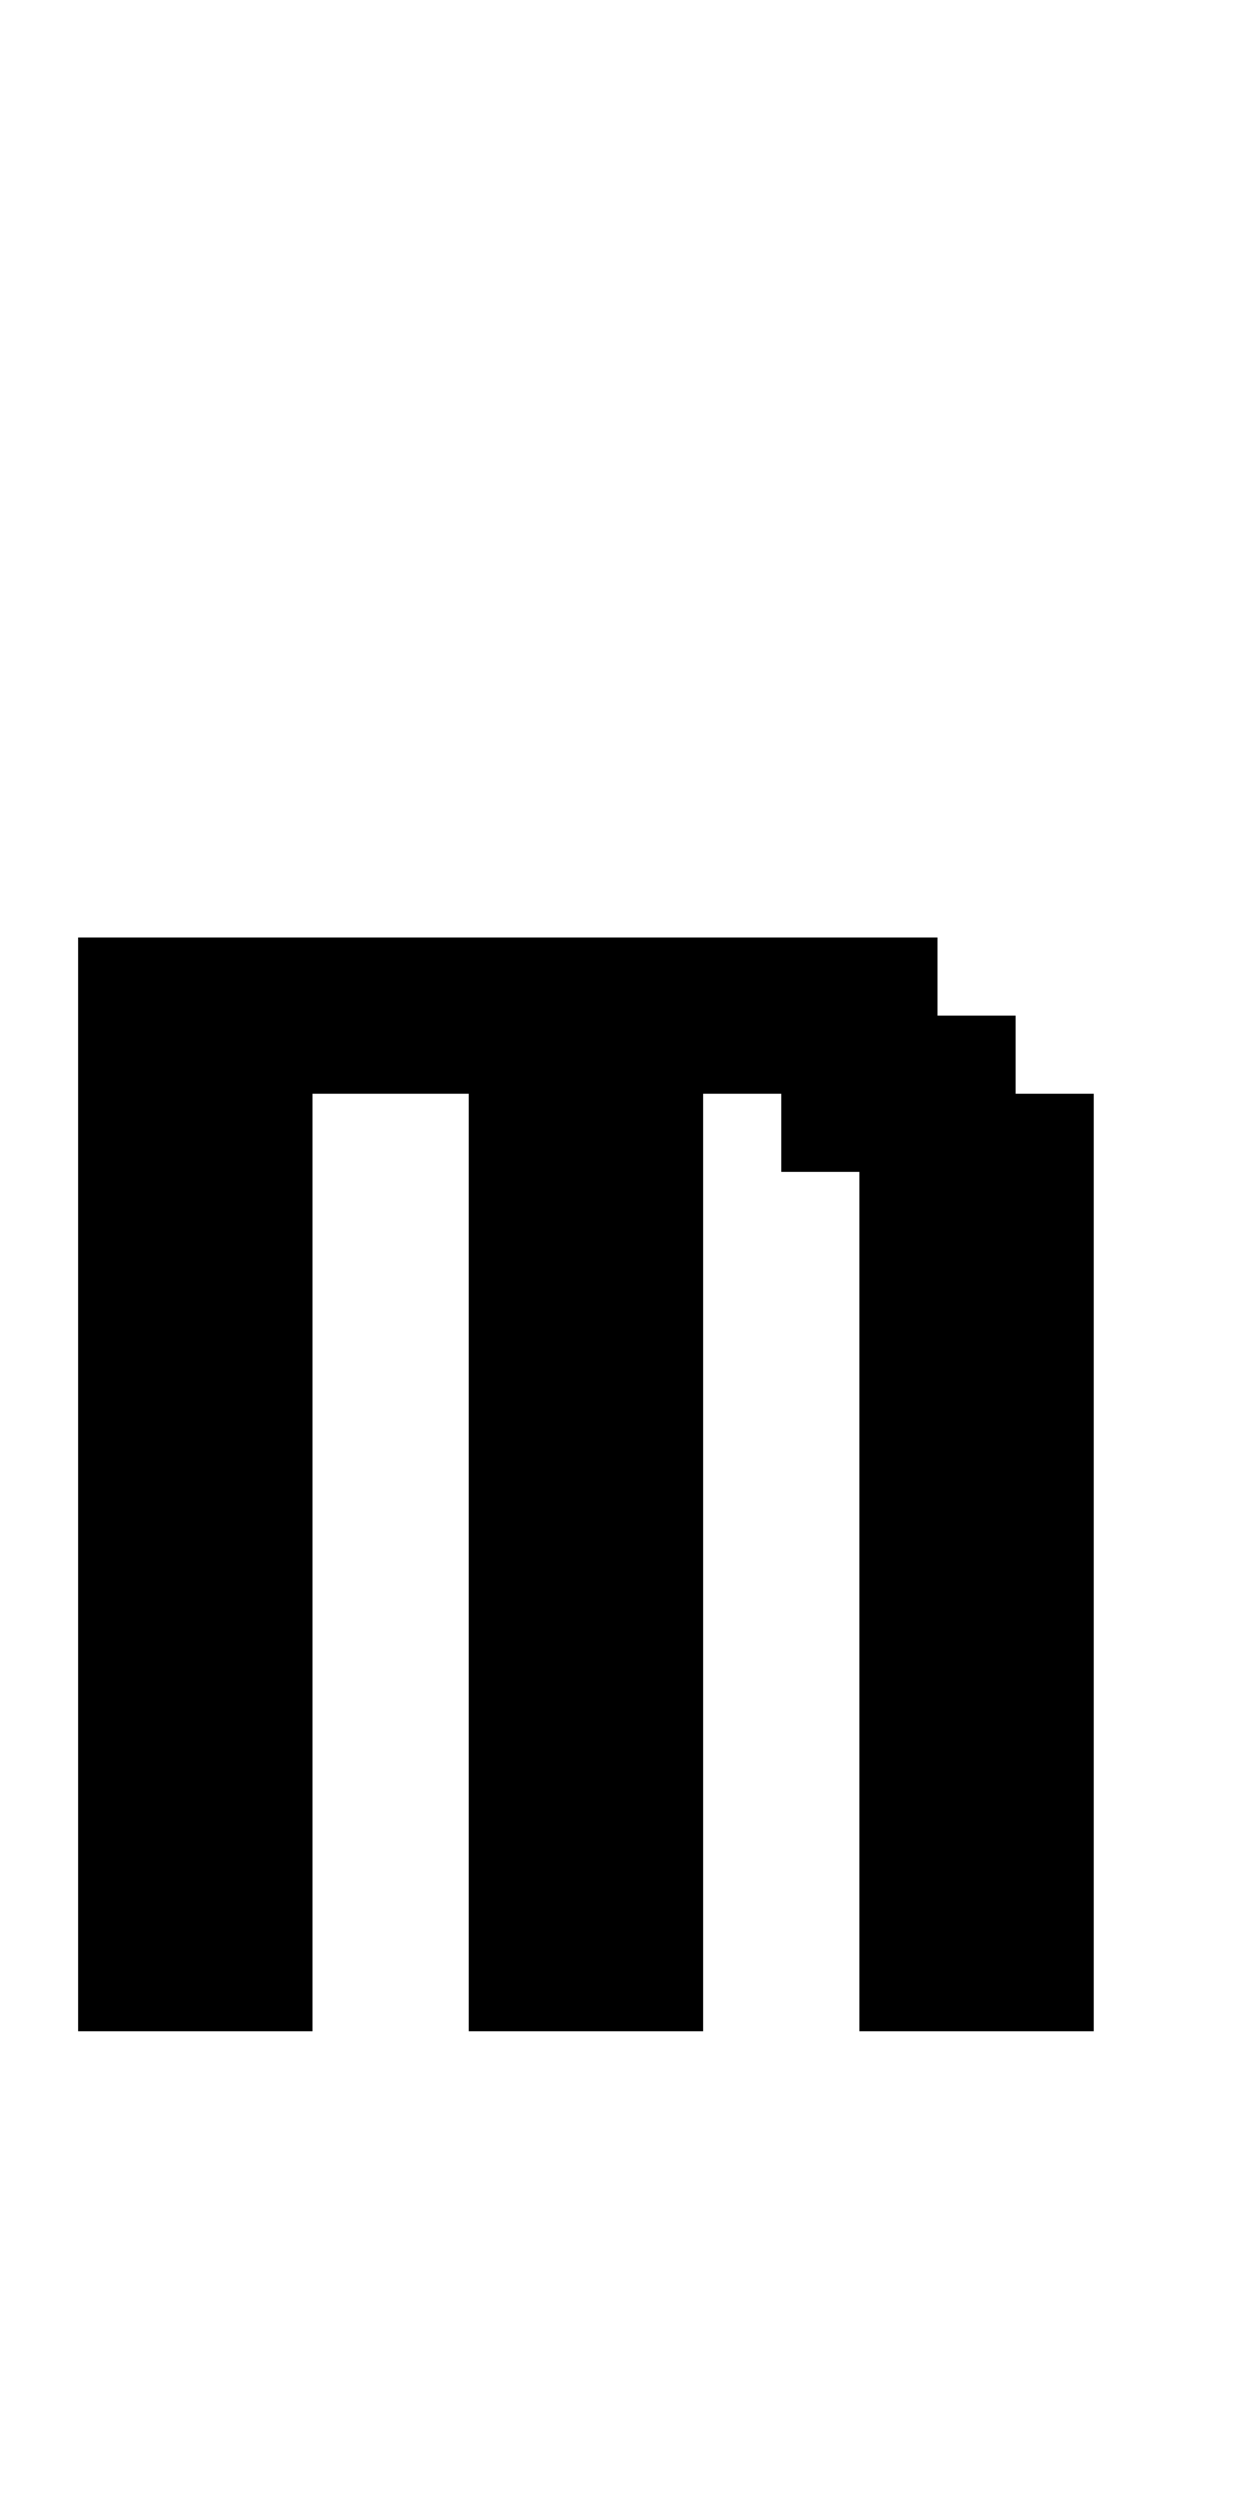 <?xml version="1.0" standalone="no"?>
<!DOCTYPE svg PUBLIC "-//W3C//DTD SVG 20010904//EN"
 "http://www.w3.org/TR/2001/REC-SVG-20010904/DTD/svg10.dtd">
<svg version="1.0" xmlns="http://www.w3.org/2000/svg"
 width="64pt" height="128pt" viewBox="0 0 64 128"
 preserveAspectRatio="xMidYMid meet">
<g transform="translate(0,128) scale(1,-1)"
fill="#000000" stroke="none">
<path d="M4 52 l0 -28 6 0 6 0 0 24 0 24 4 0 4 0 0 -24 0 -24 6 0 6 0 0 24 0
24 2 0 2 0 0 -2 0 -2 2 0 2 0 0 -22 0 -22 6 0 6 0 0 24 0 24 -2 0 -2 0 0 2 0
2 -2 0 -2 0 0 2 0 2 -22 0 -22 0 0 -28z"/>
</g>
</svg>
